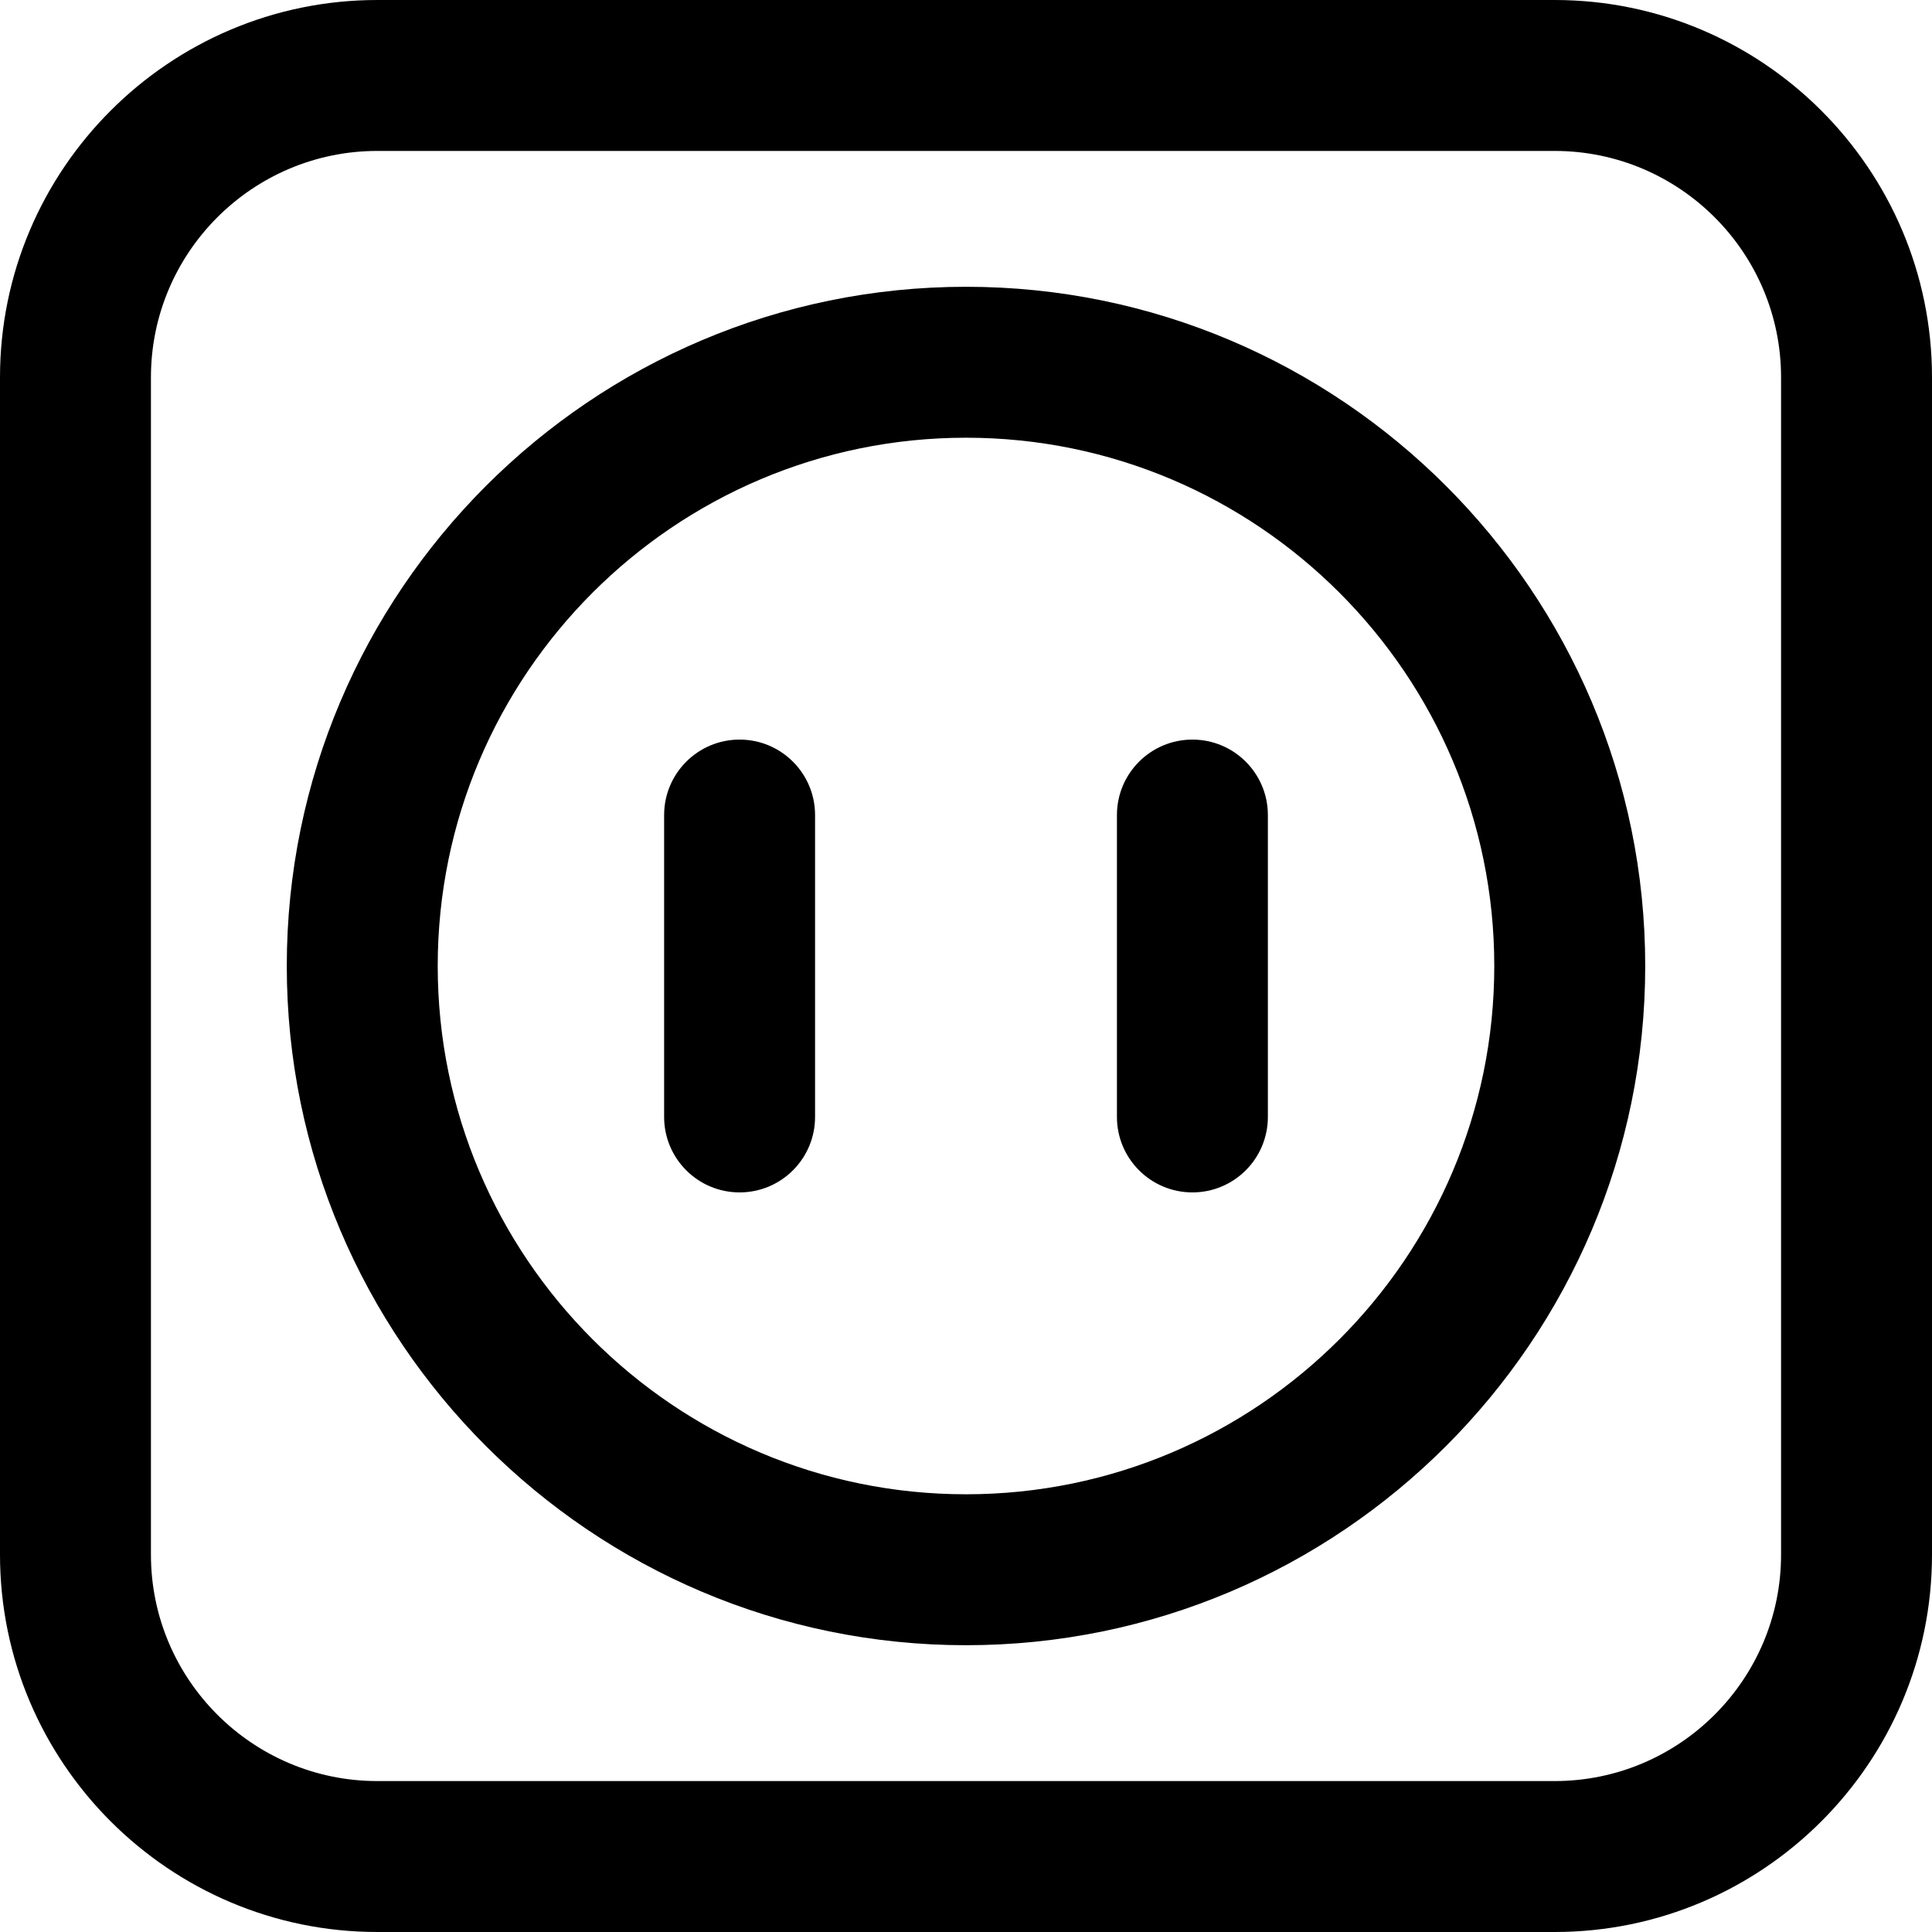 <svg id="Capa_1" enable-background="new 0 0 512 512" height="512" viewBox="0 0 512 512" width="512" xmlns="http://www.w3.org/2000/svg"><g id="Power_Socket"><g><path d="m412 512h-312c-55.141 0-100-44.86-100-100v-312c0-55.14 44.859-100 100-100h312c55.141 0 100 44.86 100 100v312c0 55.14-44.859 100-100 100zm-312-472c-33.084 0-60 26.916-60 60v312c0 33.084 26.916 60 60 60h312c33.084 0 60-26.916 60-60v-312c0-33.084-26.916-60-60-60z"/></g><g><path d="m256 436c-99.252 0-180-80.748-180-180s80.748-180 180-180 180 80.748 180 180-80.748 180-180 180zm0-320c-77.196 0-140 62.804-140 140s62.804 140 140 140 140-62.804 140-140-62.804-140-140-140z"/></g><g><path d="m196 316c-11.046 0-20-8.954-20-20v-80c0-11.046 8.954-20 20-20s20 8.954 20 20v80c0 11.046-8.954 20-20 20z"/></g><g><path d="m316 316c-11.046 0-20-8.954-20-20v-80c0-11.046 8.954-20 20-20s20 8.954 20 20v80c0 11.046-8.954 20-20 20z"/></g></g></svg>